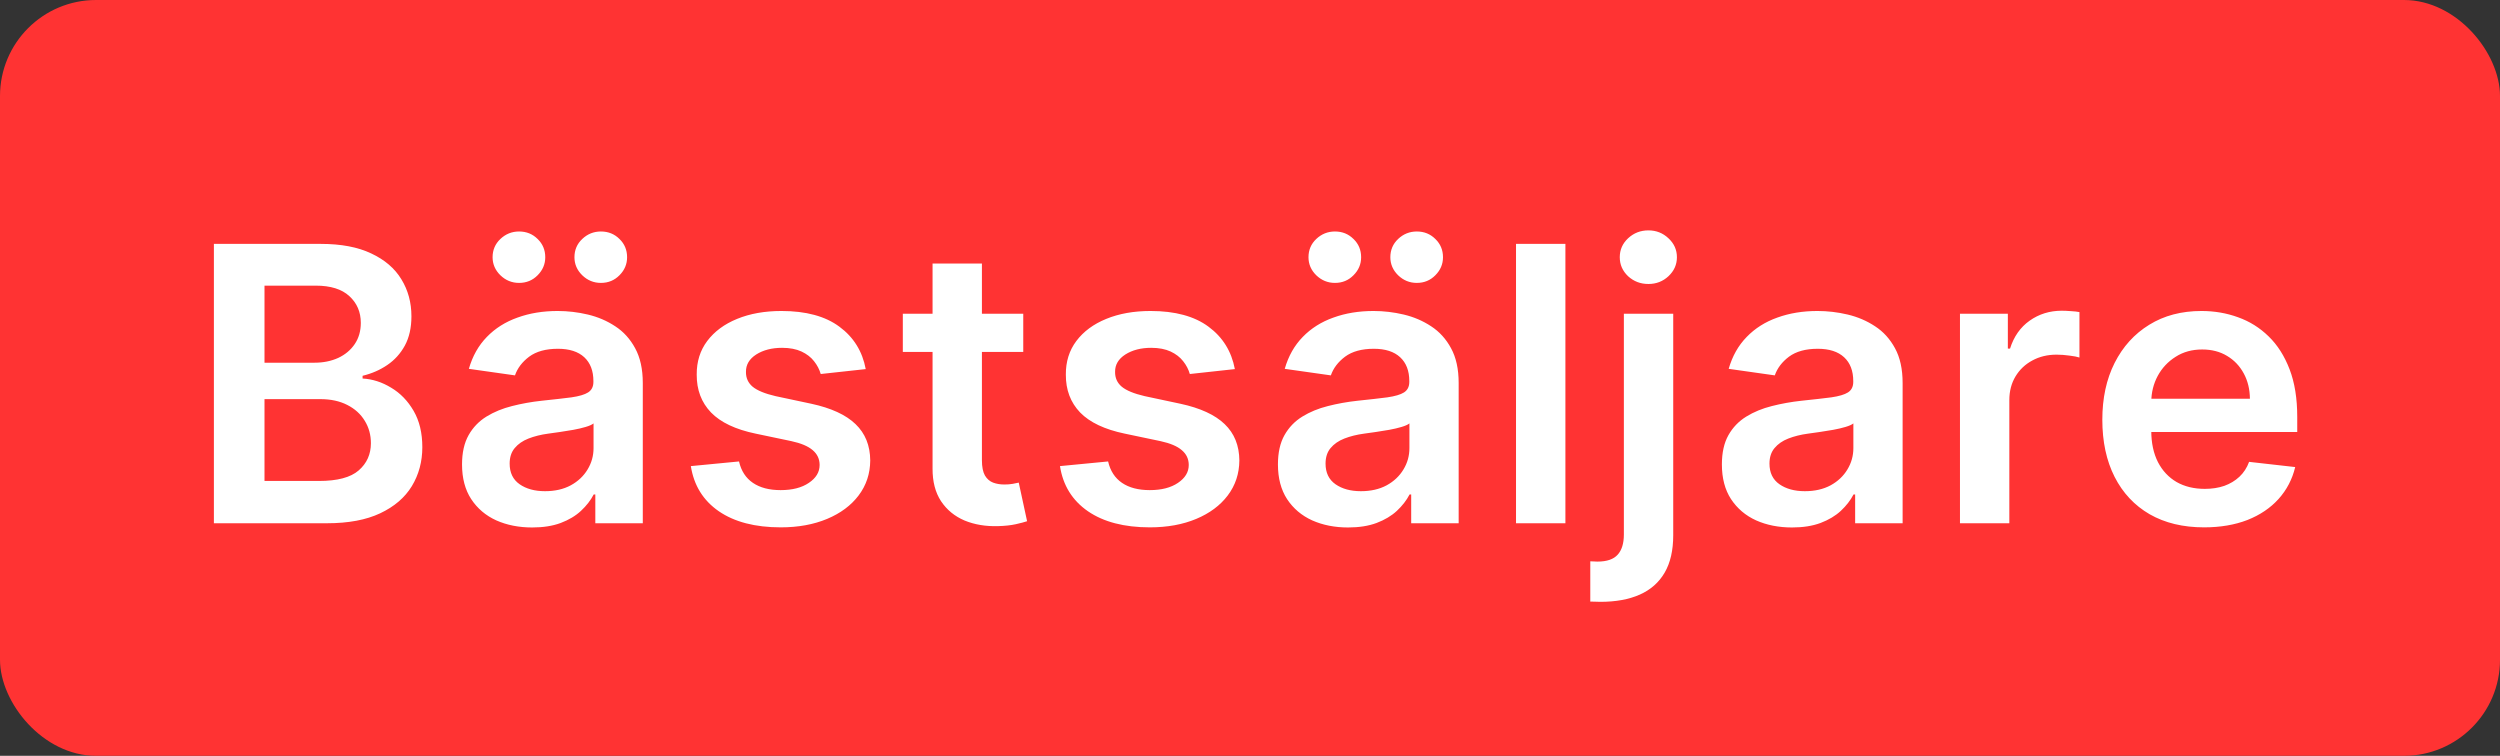 <svg xmlns="http://www.w3.org/2000/svg" width="86" height="26" viewBox="0 0 86 26" fill="none"><rect x="0" y="0" width="86" height="26" fill="#333333" stroke="none"/><rect width="86" height="26" rx="3.304" fill="#FF3333"></rect><path d="M7.358 18V8.39H11.037C11.732 8.39 12.309 8.499 12.769 8.718C13.232 8.934 13.578 9.23 13.806 9.605C14.037 9.98 14.153 10.406 14.153 10.881C14.153 11.272 14.078 11.607 13.928 11.886C13.778 12.161 13.576 12.385 13.322 12.557C13.069 12.729 12.786 12.852 12.473 12.927V13.021C12.814 13.04 13.141 13.145 13.454 13.336C13.77 13.523 14.028 13.789 14.228 14.133C14.428 14.477 14.528 14.893 14.528 15.382C14.528 15.879 14.408 16.326 14.167 16.724C13.926 17.118 13.563 17.429 13.079 17.657C12.594 17.886 11.984 18 11.248 18H7.358ZM9.099 16.545H10.972C11.604 16.545 12.059 16.425 12.337 16.184C12.619 15.94 12.759 15.627 12.759 15.245C12.759 14.961 12.689 14.704 12.548 14.476C12.408 14.244 12.207 14.063 11.948 13.931C11.688 13.797 11.378 13.73 11.018 13.73H9.099V16.545ZM9.099 12.477H10.821C11.122 12.477 11.392 12.422 11.633 12.313C11.874 12.2 12.063 12.042 12.201 11.839C12.342 11.632 12.412 11.388 12.412 11.107C12.412 10.734 12.281 10.428 12.018 10.187C11.758 9.946 11.372 9.826 10.859 9.826H9.099V12.477ZM18.306 18.145C17.85 18.145 17.438 18.064 17.072 17.901C16.709 17.736 16.422 17.492 16.209 17.169C15.999 16.847 15.894 16.45 15.894 15.977C15.894 15.571 15.97 15.235 16.12 14.969C16.27 14.703 16.475 14.49 16.734 14.33C16.994 14.171 17.287 14.05 17.612 13.969C17.94 13.885 18.28 13.824 18.63 13.786C19.052 13.742 19.395 13.703 19.658 13.669C19.921 13.631 20.111 13.575 20.23 13.5C20.352 13.422 20.413 13.301 20.413 13.139V13.11C20.413 12.757 20.308 12.483 20.099 12.289C19.889 12.095 19.587 11.998 19.193 11.998C18.777 11.998 18.447 12.089 18.203 12.27C17.962 12.452 17.8 12.666 17.715 12.913L16.129 12.688C16.254 12.25 16.461 11.884 16.748 11.59C17.036 11.293 17.388 11.071 17.804 10.924C18.22 10.773 18.68 10.698 19.184 10.698C19.531 10.698 19.877 10.739 20.221 10.82C20.565 10.902 20.88 11.036 21.164 11.224C21.449 11.409 21.677 11.66 21.849 11.979C22.024 12.299 22.112 12.697 22.112 13.176V18H20.479V17.01H20.423C20.32 17.21 20.174 17.398 19.986 17.573C19.802 17.745 19.569 17.884 19.287 17.991C19.009 18.094 18.682 18.145 18.306 18.145ZM18.747 16.897C19.088 16.897 19.384 16.83 19.634 16.695C19.885 16.558 20.077 16.376 20.212 16.151C20.349 15.926 20.418 15.68 20.418 15.414V14.565C20.365 14.609 20.274 14.649 20.146 14.687C20.021 14.725 19.88 14.757 19.724 14.786C19.567 14.814 19.412 14.839 19.259 14.861C19.106 14.883 18.973 14.901 18.86 14.917C18.607 14.951 18.38 15.008 18.18 15.086C17.98 15.164 17.822 15.274 17.706 15.414C17.59 15.552 17.532 15.73 17.532 15.949C17.532 16.262 17.646 16.498 17.875 16.658C18.103 16.817 18.394 16.897 18.747 16.897ZM17.856 9.732C17.609 9.732 17.394 9.644 17.213 9.469C17.035 9.294 16.945 9.087 16.945 8.849C16.945 8.599 17.035 8.39 17.213 8.221C17.394 8.049 17.609 7.963 17.856 7.963C18.109 7.963 18.322 8.049 18.494 8.221C18.669 8.39 18.757 8.599 18.757 8.849C18.757 9.087 18.669 9.294 18.494 9.469C18.322 9.644 18.109 9.732 17.856 9.732ZM20.671 9.732C20.424 9.732 20.21 9.644 20.029 9.469C19.85 9.294 19.761 9.087 19.761 8.849C19.761 8.599 19.85 8.39 20.029 8.221C20.21 8.049 20.424 7.963 20.671 7.963C20.925 7.963 21.138 8.049 21.31 8.221C21.485 8.39 21.572 8.599 21.572 8.849C21.572 9.087 21.485 9.294 21.31 9.469C21.138 9.644 20.925 9.732 20.671 9.732ZM29.781 12.697L28.233 12.866C28.189 12.71 28.112 12.563 28.003 12.425C27.896 12.288 27.753 12.177 27.571 12.092C27.39 12.008 27.167 11.965 26.905 11.965C26.551 11.965 26.254 12.042 26.013 12.195C25.775 12.349 25.658 12.547 25.661 12.791C25.658 13.001 25.735 13.171 25.891 13.303C26.051 13.434 26.313 13.542 26.679 13.627L27.909 13.889C28.591 14.036 29.098 14.269 29.429 14.588C29.764 14.908 29.933 15.325 29.936 15.841C29.933 16.295 29.8 16.695 29.537 17.043C29.277 17.387 28.916 17.656 28.453 17.85C27.99 18.044 27.458 18.141 26.858 18.141C25.976 18.141 25.265 17.956 24.727 17.587C24.189 17.215 23.869 16.697 23.765 16.034L25.422 15.874C25.497 16.2 25.656 16.445 25.901 16.611C26.145 16.777 26.462 16.86 26.853 16.86C27.257 16.86 27.58 16.777 27.824 16.611C28.072 16.445 28.195 16.24 28.195 15.996C28.195 15.79 28.115 15.619 27.956 15.485C27.799 15.35 27.555 15.247 27.224 15.175L25.994 14.917C25.303 14.773 24.791 14.531 24.46 14.19C24.128 13.845 23.964 13.411 23.967 12.885C23.964 12.441 24.084 12.056 24.328 11.731C24.576 11.402 24.918 11.149 25.356 10.97C25.797 10.789 26.306 10.698 26.881 10.698C27.726 10.698 28.391 10.878 28.875 11.238C29.364 11.598 29.666 12.084 29.781 12.697ZM35.2 10.792V12.106H31.057V10.792H35.2ZM32.08 9.065H33.778V15.832C33.778 16.06 33.813 16.236 33.882 16.358C33.954 16.477 34.047 16.558 34.163 16.602C34.279 16.645 34.407 16.667 34.548 16.667C34.654 16.667 34.751 16.66 34.839 16.644C34.93 16.628 34.998 16.614 35.045 16.602L35.332 17.93C35.241 17.961 35.111 17.995 34.942 18.033C34.776 18.07 34.573 18.092 34.332 18.099C33.907 18.111 33.523 18.047 33.182 17.906C32.842 17.762 32.571 17.54 32.371 17.24C32.174 16.939 32.077 16.564 32.08 16.114V9.065ZM42.479 12.697L40.93 12.866C40.886 12.71 40.81 12.563 40.7 12.425C40.594 12.288 40.45 12.177 40.269 12.092C40.087 12.008 39.865 11.965 39.602 11.965C39.249 11.965 38.952 12.042 38.711 12.195C38.473 12.349 38.356 12.547 38.359 12.791C38.356 13.001 38.432 13.171 38.589 13.303C38.748 13.434 39.011 13.542 39.377 13.627L40.606 13.889C41.288 14.036 41.795 14.269 42.127 14.588C42.462 14.908 42.63 15.325 42.634 15.841C42.63 16.295 42.498 16.695 42.235 17.043C41.975 17.387 41.614 17.656 41.151 17.85C40.688 18.044 40.156 18.141 39.555 18.141C38.673 18.141 37.963 17.956 37.425 17.587C36.887 17.215 36.566 16.697 36.463 16.034L38.119 15.874C38.194 16.2 38.354 16.445 38.598 16.611C38.842 16.777 39.16 16.86 39.551 16.86C39.954 16.86 40.278 16.777 40.522 16.611C40.769 16.445 40.893 16.24 40.893 15.996C40.893 15.79 40.813 15.619 40.653 15.485C40.497 15.35 40.253 15.247 39.921 15.175L38.692 14.917C38.001 14.773 37.489 14.531 37.157 14.19C36.826 13.845 36.662 13.411 36.665 12.885C36.662 12.441 36.782 12.056 37.026 11.731C37.273 11.402 37.616 11.149 38.054 10.97C38.495 10.789 39.003 10.698 39.579 10.698C40.423 10.698 41.088 10.878 41.573 11.238C42.061 11.598 42.363 12.084 42.479 12.697ZM46.373 18.145C45.916 18.145 45.505 18.064 45.139 17.901C44.776 17.736 44.488 17.492 44.275 17.169C44.066 16.847 43.961 16.45 43.961 15.977C43.961 15.571 44.036 15.235 44.186 14.969C44.336 14.703 44.541 14.49 44.801 14.33C45.06 14.171 45.353 14.05 45.678 13.969C46.007 13.885 46.346 13.824 46.697 13.786C47.119 13.742 47.462 13.703 47.724 13.669C47.987 13.631 48.178 13.575 48.297 13.5C48.419 13.422 48.48 13.301 48.48 13.139V13.11C48.48 12.757 48.375 12.483 48.165 12.289C47.956 12.095 47.654 11.998 47.26 11.998C46.844 11.998 46.514 12.089 46.27 12.27C46.029 12.452 45.866 12.666 45.782 12.913L44.195 12.688C44.321 12.25 44.527 11.884 44.815 11.59C45.103 11.293 45.455 11.071 45.871 10.924C46.287 10.773 46.747 10.698 47.25 10.698C47.597 10.698 47.943 10.739 48.287 10.82C48.632 10.902 48.946 11.036 49.231 11.224C49.515 11.409 49.744 11.66 49.916 11.979C50.091 12.299 50.178 12.697 50.178 13.176V18H48.545V17.01H48.489C48.386 17.21 48.24 17.398 48.053 17.573C47.868 17.745 47.635 17.884 47.353 17.991C47.075 18.094 46.748 18.145 46.373 18.145ZM46.814 16.897C47.155 16.897 47.45 16.83 47.701 16.695C47.951 16.558 48.143 16.376 48.278 16.151C48.416 15.926 48.484 15.68 48.484 15.414V14.565C48.431 14.609 48.34 14.649 48.212 14.687C48.087 14.725 47.946 14.757 47.79 14.786C47.633 14.814 47.479 14.839 47.325 14.861C47.172 14.883 47.039 14.901 46.926 14.917C46.673 14.951 46.446 15.008 46.246 15.086C46.046 15.164 45.888 15.274 45.772 15.414C45.656 15.552 45.599 15.73 45.599 15.949C45.599 16.262 45.713 16.498 45.941 16.658C46.169 16.817 46.46 16.897 46.814 16.897ZM45.922 9.732C45.675 9.732 45.461 9.644 45.279 9.469C45.101 9.294 45.012 9.087 45.012 8.849C45.012 8.599 45.101 8.39 45.279 8.221C45.461 8.049 45.675 7.963 45.922 7.963C46.176 7.963 46.388 8.049 46.56 8.221C46.736 8.39 46.823 8.599 46.823 8.849C46.823 9.087 46.736 9.294 46.56 9.469C46.388 9.644 46.176 9.732 45.922 9.732ZM48.738 9.732C48.491 9.732 48.276 9.644 48.095 9.469C47.917 9.294 47.828 9.087 47.828 8.849C47.828 8.599 47.917 8.39 48.095 8.221C48.276 8.049 48.491 7.963 48.738 7.963C48.991 7.963 49.204 8.049 49.376 8.221C49.551 8.39 49.639 8.599 49.639 8.849C49.639 9.087 49.551 9.294 49.376 9.469C49.204 9.644 48.991 9.732 48.738 9.732ZM53.85 8.39V18H52.151V8.39H53.85ZM55.861 10.792H57.559V18.413C57.559 18.932 57.461 19.361 57.264 19.699C57.067 20.037 56.782 20.288 56.41 20.454C56.037 20.62 55.585 20.703 55.053 20.703C54.991 20.703 54.933 20.701 54.88 20.698C54.827 20.698 54.769 20.697 54.706 20.694V19.309C54.753 19.312 54.795 19.314 54.833 19.314C54.87 19.317 54.91 19.319 54.95 19.319C55.276 19.319 55.509 19.239 55.65 19.079C55.79 18.923 55.861 18.693 55.861 18.39V10.792ZM56.705 9.769C56.433 9.769 56.2 9.68 56.006 9.502C55.815 9.32 55.72 9.103 55.72 8.849C55.72 8.593 55.815 8.376 56.006 8.197C56.2 8.016 56.433 7.925 56.705 7.925C56.974 7.925 57.204 8.016 57.395 8.197C57.589 8.376 57.686 8.593 57.686 8.849C57.686 9.103 57.589 9.32 57.395 9.502C57.204 9.68 56.974 9.769 56.705 9.769ZM61.645 18.145C61.188 18.145 60.776 18.064 60.41 17.901C60.047 17.736 59.76 17.492 59.547 17.169C59.337 16.847 59.233 16.45 59.233 15.977C59.233 15.571 59.308 15.235 59.458 14.969C59.608 14.703 59.813 14.49 60.073 14.33C60.332 14.171 60.625 14.05 60.95 13.969C61.279 13.885 61.618 13.824 61.968 13.786C62.391 13.742 62.733 13.703 62.996 13.669C63.259 13.631 63.45 13.575 63.569 13.5C63.691 13.422 63.752 13.301 63.752 13.139V13.11C63.752 12.757 63.647 12.483 63.437 12.289C63.227 12.095 62.926 11.998 62.532 11.998C62.115 11.998 61.785 12.089 61.541 12.27C61.3 12.452 61.138 12.666 61.053 12.913L59.467 12.688C59.592 12.25 59.799 11.884 60.087 11.59C60.374 11.293 60.726 11.071 61.142 10.924C61.559 10.773 62.018 10.698 62.522 10.698C62.869 10.698 63.215 10.739 63.559 10.82C63.903 10.902 64.218 11.036 64.502 11.224C64.787 11.409 65.015 11.66 65.188 11.979C65.363 12.299 65.45 12.697 65.45 13.176V18H63.817V17.01H63.761C63.658 17.21 63.512 17.398 63.325 17.573C63.14 17.745 62.907 17.884 62.625 17.991C62.347 18.094 62.02 18.145 61.645 18.145ZM62.086 16.897C62.427 16.897 62.722 16.83 62.973 16.695C63.223 16.558 63.415 16.376 63.55 16.151C63.687 15.926 63.756 15.68 63.756 15.414V14.565C63.703 14.609 63.612 14.649 63.484 14.687C63.359 14.725 63.218 14.757 63.062 14.786C62.905 14.814 62.751 14.839 62.597 14.861C62.444 14.883 62.311 14.901 62.198 14.917C61.945 14.951 61.718 15.008 61.518 15.086C61.318 15.164 61.16 15.274 61.044 15.414C60.928 15.552 60.87 15.73 60.87 15.949C60.87 16.262 60.984 16.498 61.213 16.658C61.441 16.817 61.732 16.897 62.086 16.897ZM67.423 18V10.792H69.07V11.993H69.145C69.276 11.577 69.501 11.257 69.82 11.031C70.143 10.803 70.51 10.689 70.923 10.689C71.017 10.689 71.122 10.694 71.238 10.703C71.357 10.709 71.455 10.72 71.533 10.736V12.299C71.461 12.274 71.347 12.252 71.191 12.233C71.037 12.211 70.889 12.2 70.745 12.2C70.435 12.2 70.157 12.267 69.91 12.402C69.666 12.533 69.473 12.716 69.332 12.951C69.192 13.185 69.121 13.456 69.121 13.763V18H67.423ZM75.82 18.141C75.098 18.141 74.474 17.991 73.948 17.69C73.426 17.387 73.024 16.958 72.742 16.404C72.46 15.848 72.32 15.192 72.32 14.438C72.32 13.697 72.46 13.046 72.742 12.486C73.027 11.923 73.424 11.485 73.934 11.172C74.444 10.856 75.043 10.698 75.731 10.698C76.175 10.698 76.595 10.77 76.989 10.914C77.386 11.055 77.737 11.274 78.04 11.571C78.347 11.868 78.587 12.247 78.763 12.707C78.938 13.164 79.025 13.708 79.025 14.34V14.861H73.117V13.716H77.397C77.394 13.39 77.323 13.101 77.186 12.848C77.048 12.591 76.856 12.389 76.609 12.242C76.365 12.095 76.08 12.022 75.755 12.022C75.407 12.022 75.102 12.106 74.84 12.275C74.577 12.441 74.372 12.66 74.225 12.932C74.081 13.201 74.007 13.497 74.004 13.819V14.818C74.004 15.238 74.081 15.597 74.234 15.898C74.388 16.195 74.602 16.423 74.877 16.583C75.152 16.739 75.475 16.817 75.844 16.817C76.091 16.817 76.315 16.783 76.515 16.714C76.715 16.642 76.889 16.538 77.036 16.4C77.183 16.262 77.294 16.092 77.369 15.888L78.955 16.067C78.855 16.486 78.664 16.852 78.382 17.165C78.104 17.474 77.747 17.715 77.313 17.887C76.878 18.056 76.38 18.141 75.82 18.141Z" fill="white"></path></svg>